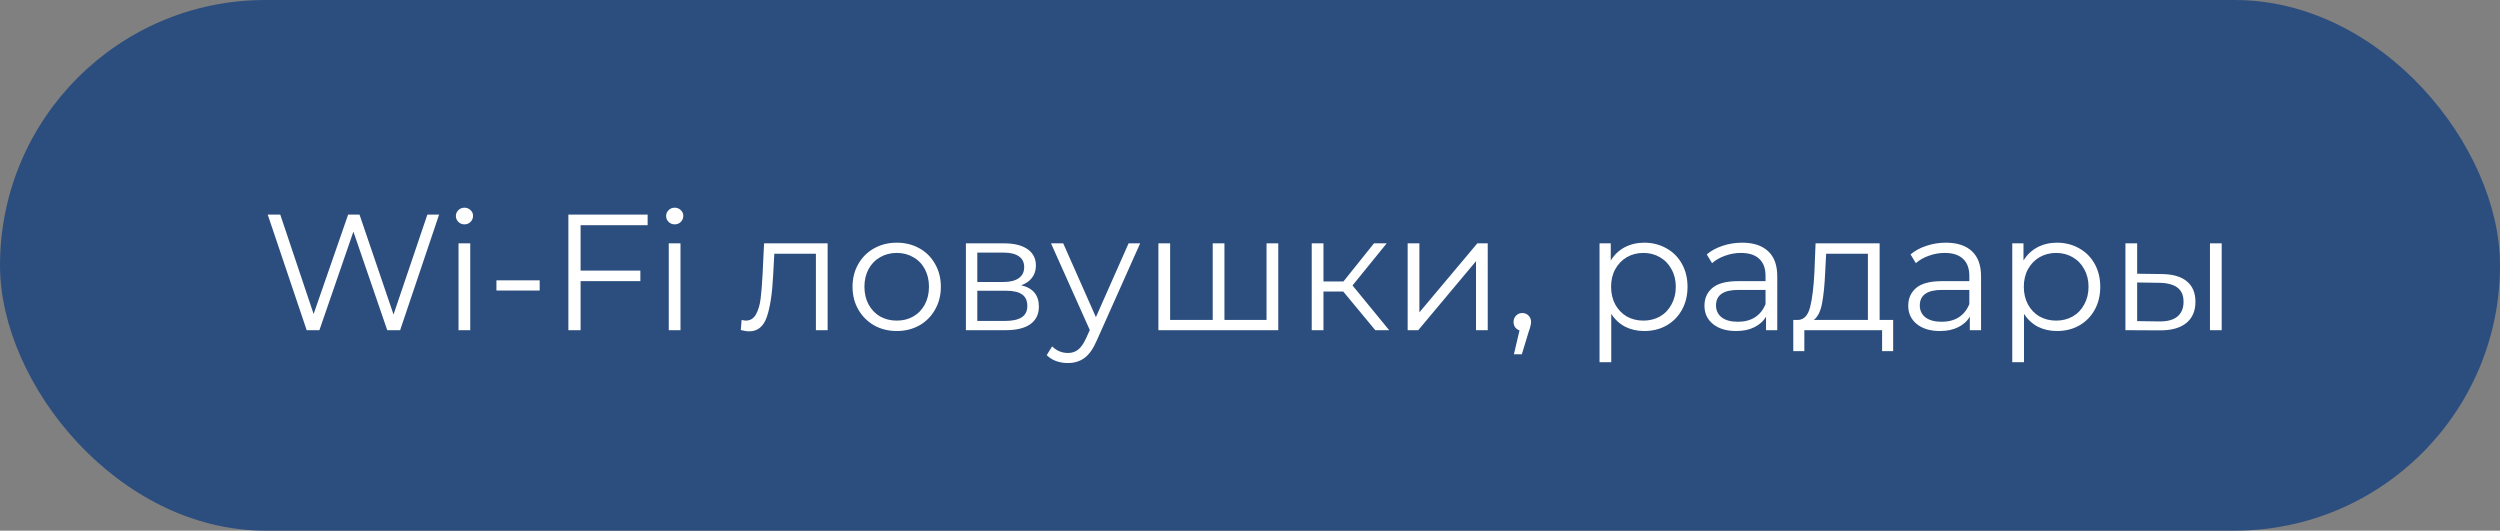 <?xml version="1.0" encoding="UTF-8"?> <svg xmlns="http://www.w3.org/2000/svg" width="212" height="45" viewBox="0 0 212 45" fill="none"><rect x="0" y="0" width="212" height="45" fill="#808080" stroke="none"/><rect x="0.5" y="0.5" width="211" height="44" rx="22" fill="#2C4E7E"></rect><rect x="0.5" y="0.5" width="211" height="44" rx="22" stroke="#2C4E7E"></rect><path d="M37.235 18.2L33.931 28H32.839L29.969 19.642L27.085 28H26.007L22.703 18.2H23.767L26.595 26.628L29.521 18.2H30.487L33.371 26.67L36.241 18.2H37.235ZM38.883 20.636H39.877V28H38.883V20.636ZM39.387 19.026C39.182 19.026 39.009 18.956 38.869 18.816C38.729 18.676 38.659 18.508 38.659 18.312C38.659 18.125 38.729 17.962 38.869 17.822C39.009 17.682 39.182 17.612 39.387 17.612C39.592 17.612 39.765 17.682 39.905 17.822C40.045 17.953 40.115 18.111 40.115 18.298C40.115 18.503 40.045 18.676 39.905 18.816C39.765 18.956 39.592 19.026 39.387 19.026ZM42.097 23.772H45.765V24.64H42.097V23.772ZM49.234 19.096V22.946H54.303V23.842H49.234V28H48.199V18.2H54.919V19.096H49.234ZM56.711 20.636H57.705V28H56.711V20.636ZM57.215 19.026C57.01 19.026 56.837 18.956 56.697 18.816C56.557 18.676 56.487 18.508 56.487 18.312C56.487 18.125 56.557 17.962 56.697 17.822C56.837 17.682 57.01 17.612 57.215 17.612C57.42 17.612 57.593 17.682 57.733 17.822C57.873 17.953 57.943 18.111 57.943 18.298C57.943 18.503 57.873 18.676 57.733 18.816C57.593 18.956 57.42 19.026 57.215 19.026ZM70.183 20.636V28H69.189V21.518H65.661L65.563 23.338C65.488 24.869 65.311 26.045 65.031 26.866C64.751 27.687 64.252 28.098 63.533 28.098C63.337 28.098 63.099 28.061 62.819 27.986L62.889 27.132C63.057 27.169 63.174 27.188 63.239 27.188C63.622 27.188 63.911 27.011 64.107 26.656C64.303 26.301 64.434 25.863 64.499 25.34C64.564 24.817 64.62 24.127 64.667 23.268L64.793 20.636H70.183ZM76.047 28.07C75.337 28.07 74.698 27.911 74.129 27.594C73.559 27.267 73.111 26.819 72.785 26.25C72.458 25.681 72.295 25.037 72.295 24.318C72.295 23.599 72.458 22.955 72.785 22.386C73.111 21.817 73.559 21.373 74.129 21.056C74.698 20.739 75.337 20.58 76.047 20.58C76.756 20.58 77.395 20.739 77.965 21.056C78.534 21.373 78.977 21.817 79.295 22.386C79.621 22.955 79.785 23.599 79.785 24.318C79.785 25.037 79.621 25.681 79.295 26.25C78.977 26.819 78.534 27.267 77.965 27.594C77.395 27.911 76.756 28.07 76.047 28.07ZM76.047 27.188C76.569 27.188 77.036 27.071 77.447 26.838C77.867 26.595 78.193 26.255 78.427 25.816C78.66 25.377 78.777 24.878 78.777 24.318C78.777 23.758 78.66 23.259 78.427 22.82C78.193 22.381 77.867 22.045 77.447 21.812C77.036 21.569 76.569 21.448 76.047 21.448C75.524 21.448 75.053 21.569 74.633 21.812C74.222 22.045 73.895 22.381 73.653 22.82C73.419 23.259 73.303 23.758 73.303 24.318C73.303 24.878 73.419 25.377 73.653 25.816C73.895 26.255 74.222 26.595 74.633 26.838C75.053 27.071 75.524 27.188 76.047 27.188ZM86.599 24.192C87.598 24.425 88.097 25.027 88.097 25.998C88.097 26.642 87.859 27.137 87.383 27.482C86.907 27.827 86.198 28 85.255 28H81.909V20.636H85.157C85.997 20.636 86.655 20.799 87.131 21.126C87.607 21.453 87.845 21.919 87.845 22.526C87.845 22.927 87.733 23.273 87.509 23.562C87.294 23.842 86.991 24.052 86.599 24.192ZM82.875 23.912H85.087C85.656 23.912 86.091 23.805 86.389 23.59C86.697 23.375 86.851 23.063 86.851 22.652C86.851 22.241 86.697 21.933 86.389 21.728C86.091 21.523 85.656 21.42 85.087 21.42H82.875V23.912ZM85.213 27.216C85.848 27.216 86.324 27.113 86.641 26.908C86.959 26.703 87.117 26.381 87.117 25.942C87.117 25.503 86.972 25.181 86.683 24.976C86.394 24.761 85.936 24.654 85.311 24.654H82.875V27.216H85.213ZM96.685 20.636L93.003 28.882C92.704 29.573 92.359 30.063 91.967 30.352C91.575 30.641 91.103 30.786 90.553 30.786C90.198 30.786 89.867 30.73 89.559 30.618C89.251 30.506 88.985 30.338 88.761 30.114L89.223 29.372C89.596 29.745 90.044 29.932 90.567 29.932C90.903 29.932 91.187 29.839 91.421 29.652C91.663 29.465 91.887 29.148 92.093 28.7L92.415 27.986L89.125 20.636H90.161L92.933 26.894L95.705 20.636H96.685ZM108.397 20.636V28H98.233V20.636H99.227V27.132H102.839V20.636H103.833V27.132H107.403V20.636H108.397ZM113.909 24.724H112.229V28H111.235V20.636H112.229V23.87H113.923L116.513 20.636H117.591L114.693 24.206L117.801 28H116.625L113.909 24.724ZM119.37 20.636H120.364V26.488L125.278 20.636H126.16V28H125.166V22.148L120.266 28H119.37V20.636ZM129.093 26.544C129.307 26.544 129.485 26.619 129.625 26.768C129.765 26.908 129.835 27.085 129.835 27.3C129.835 27.412 129.816 27.533 129.779 27.664C129.751 27.795 129.704 27.944 129.639 28.112L129.051 30.044H128.379L128.855 28.014C128.705 27.967 128.584 27.883 128.491 27.762C128.397 27.631 128.351 27.477 128.351 27.3C128.351 27.085 128.421 26.908 128.561 26.768C128.701 26.619 128.878 26.544 129.093 26.544ZM139.434 20.58C140.124 20.58 140.75 20.739 141.31 21.056C141.87 21.364 142.308 21.803 142.626 22.372C142.943 22.941 143.102 23.59 143.102 24.318C143.102 25.055 142.943 25.709 142.626 26.278C142.308 26.847 141.87 27.291 141.31 27.608C140.759 27.916 140.134 28.07 139.434 28.07C138.836 28.07 138.295 27.949 137.81 27.706C137.334 27.454 136.942 27.09 136.634 26.614V30.716H135.64V20.636H136.592V22.092C136.89 21.607 137.282 21.233 137.768 20.972C138.262 20.711 138.818 20.58 139.434 20.58ZM139.364 27.188C139.877 27.188 140.344 27.071 140.764 26.838C141.184 26.595 141.51 26.255 141.744 25.816C141.986 25.377 142.108 24.878 142.108 24.318C142.108 23.758 141.986 23.263 141.744 22.834C141.51 22.395 141.184 22.055 140.764 21.812C140.344 21.569 139.877 21.448 139.364 21.448C138.841 21.448 138.37 21.569 137.95 21.812C137.539 22.055 137.212 22.395 136.97 22.834C136.736 23.263 136.62 23.758 136.62 24.318C136.62 24.878 136.736 25.377 136.97 25.816C137.212 26.255 137.539 26.595 137.95 26.838C138.37 27.071 138.841 27.188 139.364 27.188ZM147.73 20.58C148.692 20.58 149.429 20.823 149.942 21.308C150.456 21.784 150.712 22.493 150.712 23.436V28H149.76V26.852C149.536 27.235 149.205 27.533 148.766 27.748C148.337 27.963 147.824 28.07 147.226 28.07C146.405 28.07 145.752 27.874 145.266 27.482C144.781 27.09 144.538 26.572 144.538 25.928C144.538 25.303 144.762 24.799 145.21 24.416C145.668 24.033 146.391 23.842 147.38 23.842H149.718V23.394C149.718 22.759 149.541 22.279 149.186 21.952C148.832 21.616 148.314 21.448 147.632 21.448C147.166 21.448 146.718 21.527 146.288 21.686C145.859 21.835 145.49 22.045 145.182 22.316L144.734 21.574C145.108 21.257 145.556 21.014 146.078 20.846C146.601 20.669 147.152 20.58 147.73 20.58ZM147.38 27.286C147.94 27.286 148.421 27.16 148.822 26.908C149.224 26.647 149.522 26.273 149.718 25.788V24.584H147.408C146.148 24.584 145.518 25.023 145.518 25.9C145.518 26.329 145.682 26.67 146.008 26.922C146.335 27.165 146.792 27.286 147.38 27.286ZM160.54 27.132V29.778H159.602V28H153.008V29.778H152.07V27.132H152.49C152.985 27.104 153.321 26.74 153.498 26.04C153.676 25.34 153.797 24.36 153.862 23.1L153.96 20.636H159.392V27.132H160.54ZM154.772 23.156C154.726 24.201 154.637 25.065 154.506 25.746C154.376 26.418 154.142 26.88 153.806 27.132H158.398V21.518H154.856L154.772 23.156ZM165.011 20.58C165.973 20.58 166.71 20.823 167.223 21.308C167.737 21.784 167.993 22.493 167.993 23.436V28H167.041V26.852C166.817 27.235 166.486 27.533 166.047 27.748C165.618 27.963 165.105 28.07 164.507 28.07C163.686 28.07 163.033 27.874 162.547 27.482C162.062 27.09 161.819 26.572 161.819 25.928C161.819 25.303 162.043 24.799 162.491 24.416C162.949 24.033 163.672 23.842 164.661 23.842H166.999V23.394C166.999 22.759 166.822 22.279 166.467 21.952C166.113 21.616 165.595 21.448 164.913 21.448C164.447 21.448 163.999 21.527 163.569 21.686C163.14 21.835 162.771 22.045 162.463 22.316L162.015 21.574C162.389 21.257 162.837 21.014 163.359 20.846C163.882 20.669 164.433 20.58 165.011 20.58ZM164.661 27.286C165.221 27.286 165.702 27.16 166.103 26.908C166.505 26.647 166.803 26.273 166.999 25.788V24.584H164.689C163.429 24.584 162.799 25.023 162.799 25.9C162.799 26.329 162.963 26.67 163.289 26.922C163.616 27.165 164.073 27.286 164.661 27.286ZM174.434 20.58C175.124 20.58 175.75 20.739 176.31 21.056C176.87 21.364 177.308 21.803 177.626 22.372C177.943 22.941 178.102 23.59 178.102 24.318C178.102 25.055 177.943 25.709 177.626 26.278C177.308 26.847 176.87 27.291 176.31 27.608C175.759 27.916 175.134 28.07 174.434 28.07C173.836 28.07 173.295 27.949 172.81 27.706C172.334 27.454 171.942 27.09 171.634 26.614V30.716H170.64V20.636H171.592V22.092C171.89 21.607 172.282 21.233 172.768 20.972C173.262 20.711 173.818 20.58 174.434 20.58ZM174.364 27.188C174.877 27.188 175.344 27.071 175.764 26.838C176.184 26.595 176.51 26.255 176.744 25.816C176.986 25.377 177.108 24.878 177.108 24.318C177.108 23.758 176.986 23.263 176.744 22.834C176.51 22.395 176.184 22.055 175.764 21.812C175.344 21.569 174.877 21.448 174.364 21.448C173.841 21.448 173.37 21.569 172.95 21.812C172.539 22.055 172.212 22.395 171.97 22.834C171.736 23.263 171.62 23.758 171.62 24.318C171.62 24.878 171.736 25.377 171.97 25.816C172.212 26.255 172.539 26.595 172.95 26.838C173.37 27.071 173.841 27.188 174.364 27.188ZM183.331 23.24C184.255 23.249 184.96 23.455 185.445 23.856C185.931 24.257 186.173 24.836 186.173 25.592C186.173 26.376 185.912 26.978 185.389 27.398C184.867 27.818 184.12 28.023 183.149 28.014L180.237 28V20.636H181.231V23.212L183.331 23.24ZM187.405 20.636H188.399V28H187.405V20.636ZM183.093 27.258C183.775 27.267 184.288 27.132 184.633 26.852C184.988 26.563 185.165 26.143 185.165 25.592C185.165 25.051 184.993 24.649 184.647 24.388C184.302 24.127 183.784 23.991 183.093 23.982L181.231 23.954V27.23L183.093 27.258Z" fill="white"></path></svg> 